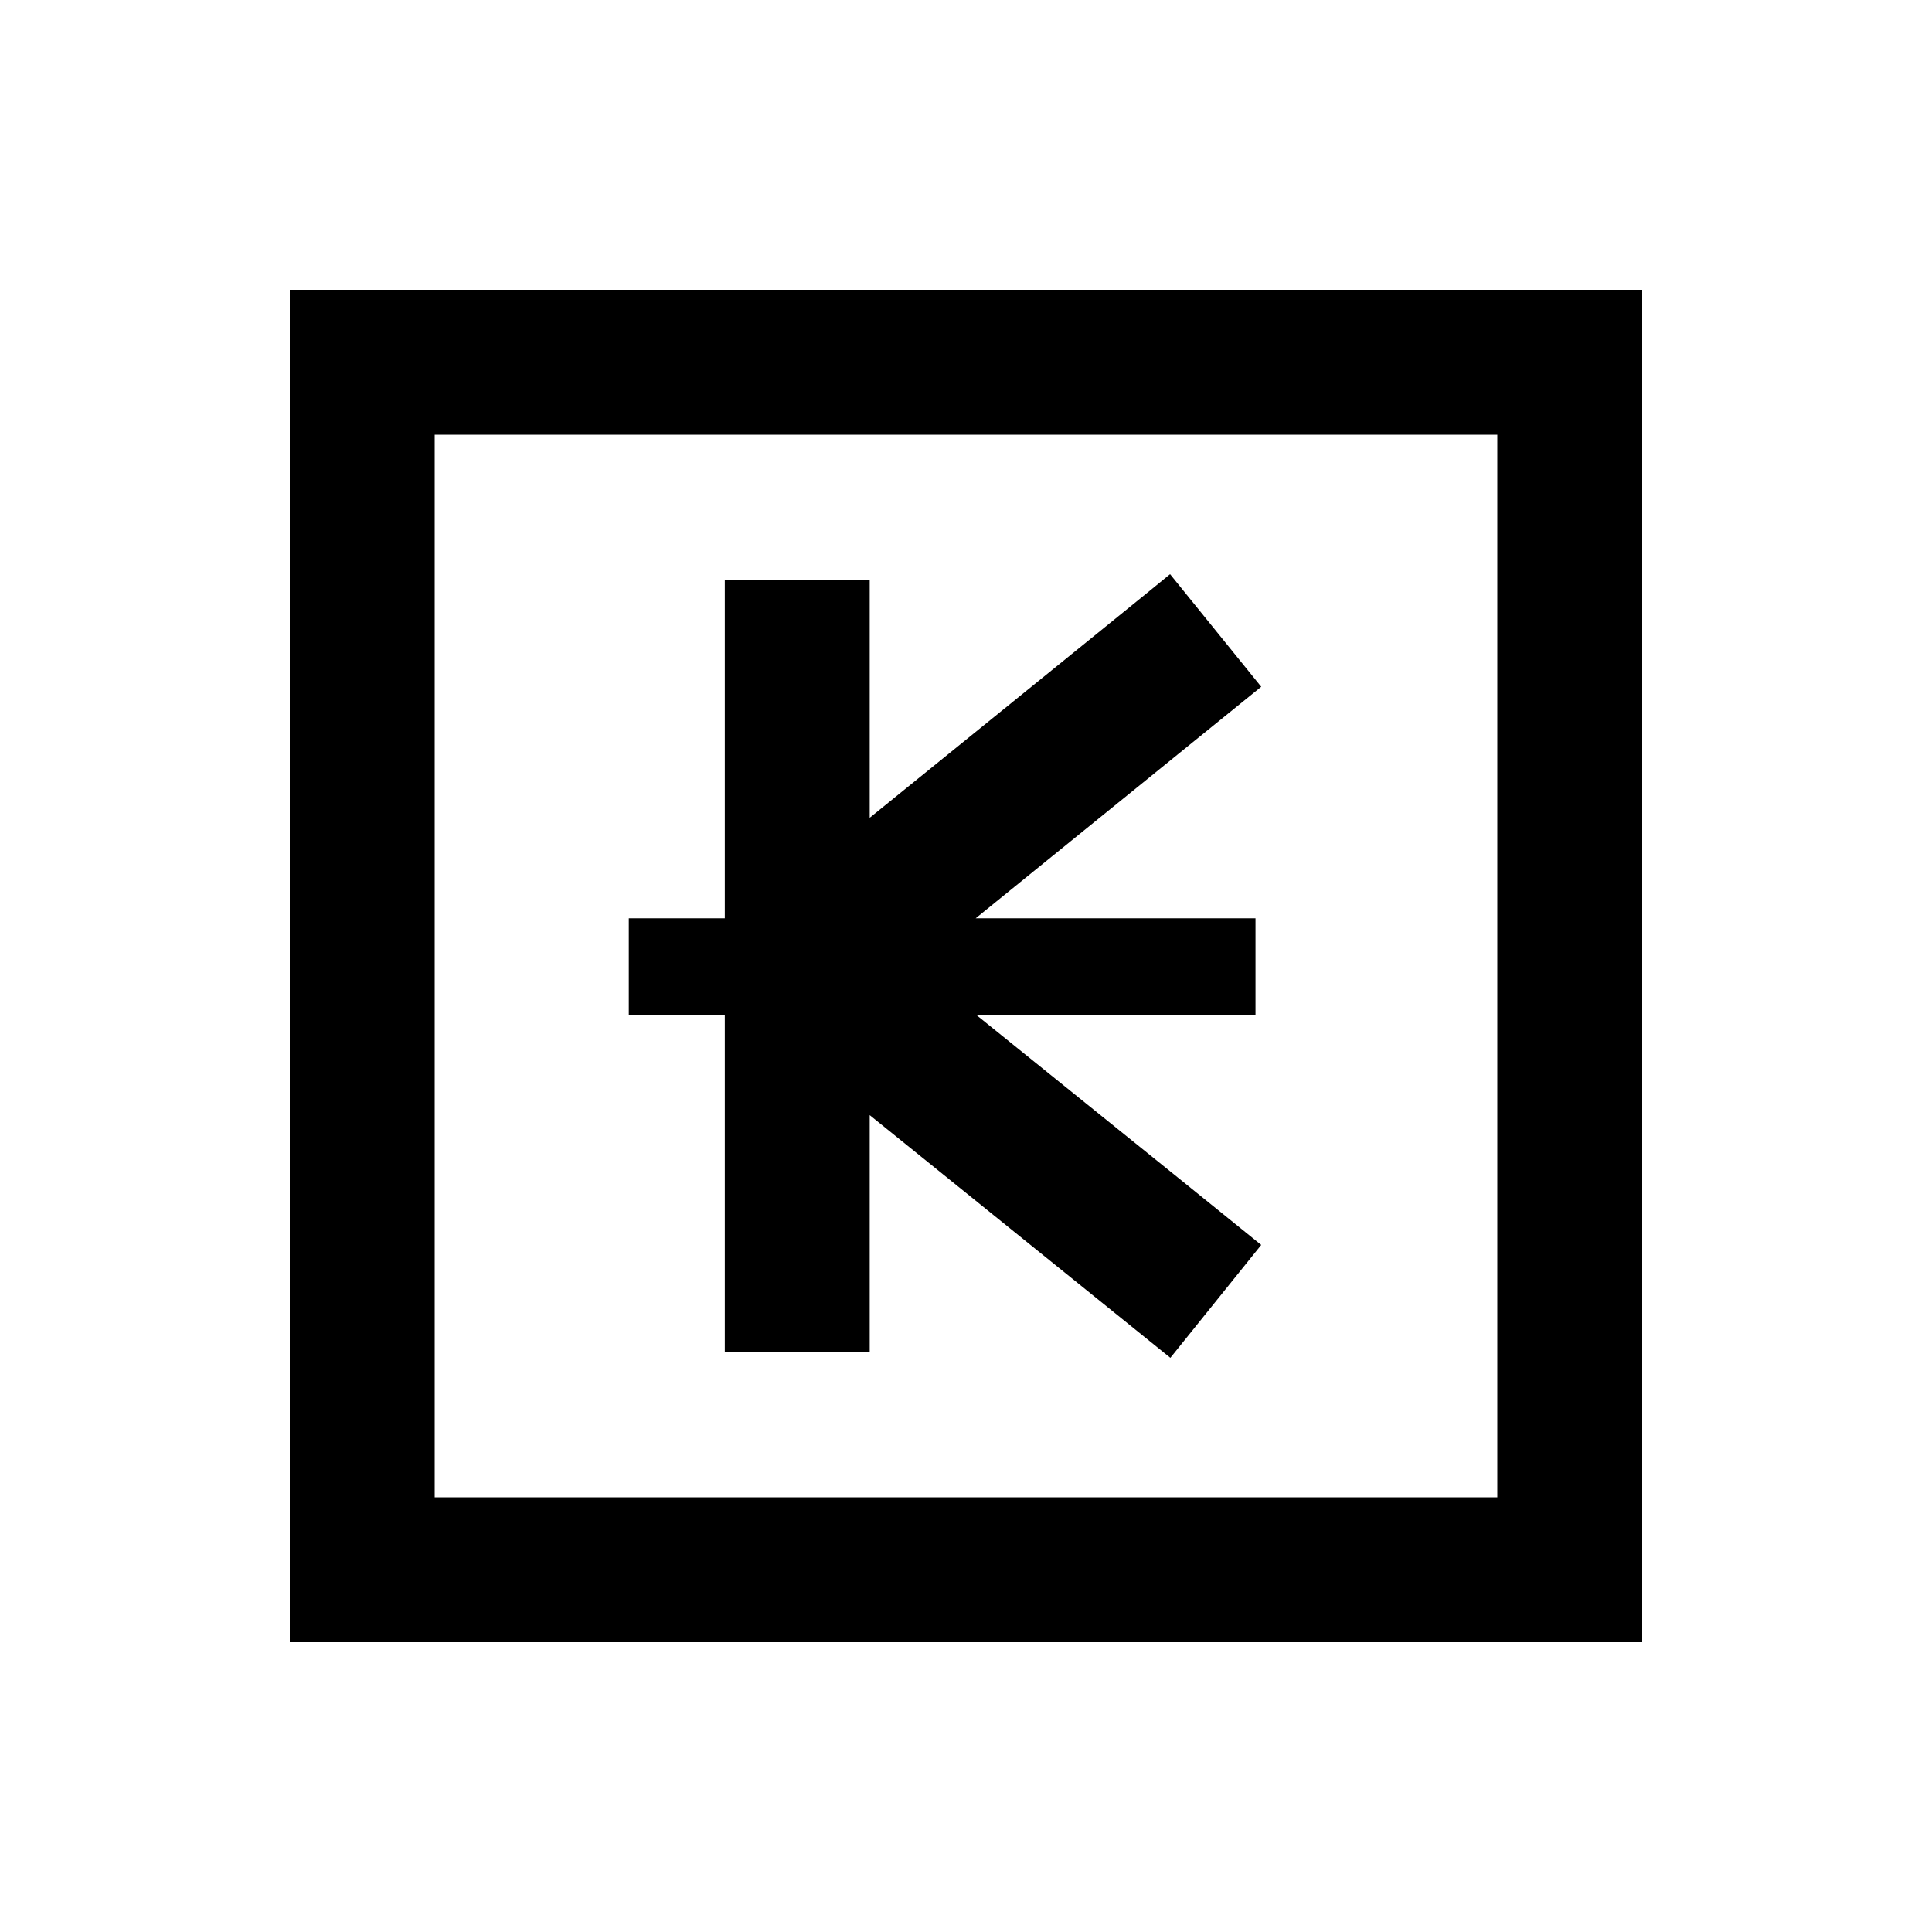 <svg xmlns="http://www.w3.org/2000/svg" viewBox="0 0 640 640"><!--! Font Awesome Pro 7.1.0 by @fontawesome - https://fontawesome.com License - https://fontawesome.com/license (Commercial License) Copyright 2025 Fonticons, Inc. --><path fill="currentColor" d="M144 144L144 496L496 496L496 144L144 144zM96 96L544 96L544 544L96 544L96 96zM417.8 227.5C414.9 229.8 383.4 255.4 323.2 304.2L415.9 304.2L415.9 336.2L323.4 336.2C383.4 384.6 414.9 410 417.8 412.4L387.7 449.8C385.6 448.1 352.4 421.3 288.1 369.4L288.1 448L240.1 448L240.1 336.2L208.3 336.2L208.3 304.2L240.1 304.2L240.1 192L288.1 192L288.1 270.9C352.4 218.8 385.6 191.9 387.6 190.2L417.8 227.5z"/></svg>